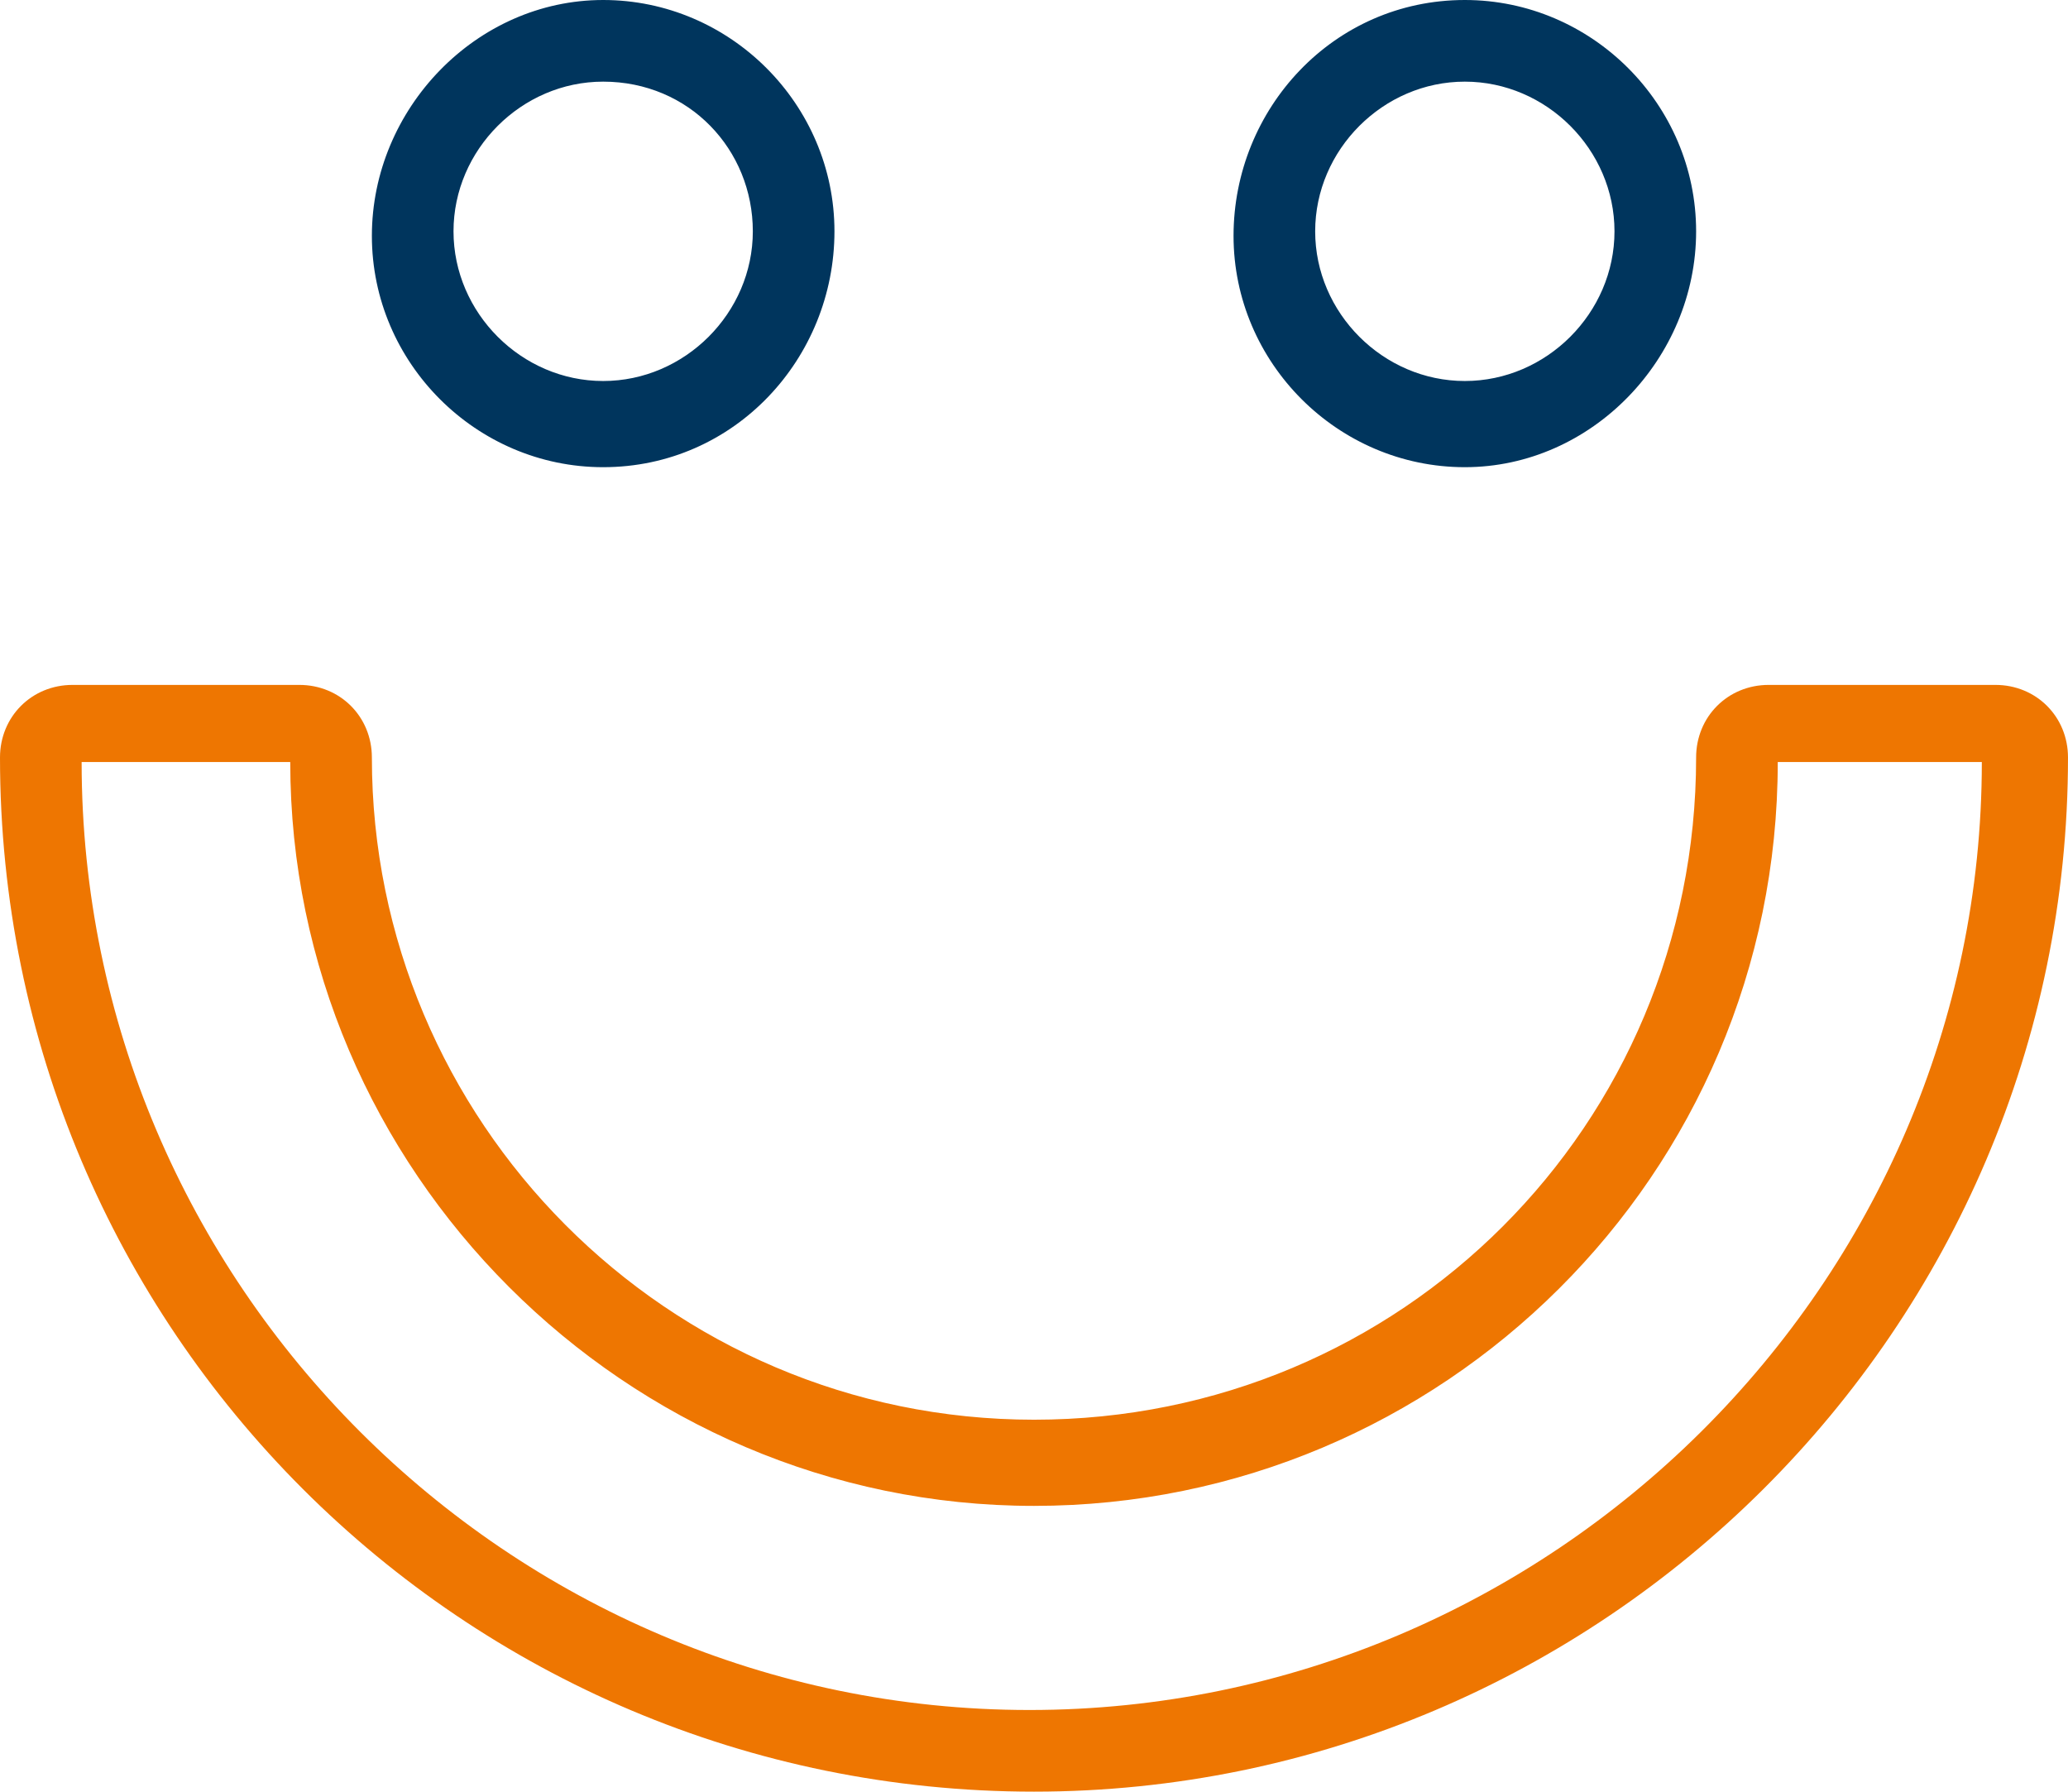 <?xml version="1.0" encoding="UTF-8"?> <svg xmlns="http://www.w3.org/2000/svg" xmlns:xlink="http://www.w3.org/1999/xlink" version="1.1" id="Layer_1" x="0px" y="0px" viewBox="0 0 45.6 39.5" style="enable-background:new 0 0 45.6 39.5;" xml:space="preserve"> <style type="text/css"> .st0{fill:#EE7601;} .st1{fill:#00355D;} </style> <path class="st0" d="M22.8,39.5C10.2,39.5,0,29.3,0,16.7c0-0.9,0.7-1.6,1.6-1.6h5c0.9,0,1.6,0.7,1.6,1.6c0,8,6.5,14.6,14.6,14.6 s14.6-6.5,14.6-14.6c0-0.9,0.7-1.6,1.6-1.6h5c0.9,0,1.6,0.7,1.6,1.6C45.6,29.3,35.3,39.5,22.8,39.5z M39.2,16.8 c0,9.1-7.4,16.4-16.4,16.4S6.4,25.8,6.4,16.8H1.8c0,11.5,9.4,20.9,20.9,20.9s21-9.4,21-20.9H39.2z"></path> <path class="st1" d="M13.3,10.3c-2.8,0-5.1-2.3-5.1-5.1S10.5,0,13.3,0s5.1,2.3,5.1,5.1S16.2,10.3,13.3,10.3z M13.3,1.8 c-1.8,0-3.3,1.5-3.3,3.3s1.5,3.3,3.3,3.3s3.3-1.5,3.3-3.3S15.2,1.8,13.3,1.8z"></path> <path class="st1" d="M32.3,10.3c-2.8,0-5.1-2.3-5.1-5.1S29.4,0,32.3,0c2.8,0,5.1,2.3,5.1,5.1S35.1,10.3,32.3,10.3z M32.3,1.8 c-1.8,0-3.3,1.5-3.3,3.3s1.5,3.3,3.3,3.3c1.8,0,3.3-1.5,3.3-3.3S34.1,1.8,32.3,1.8z"></path> </svg> 